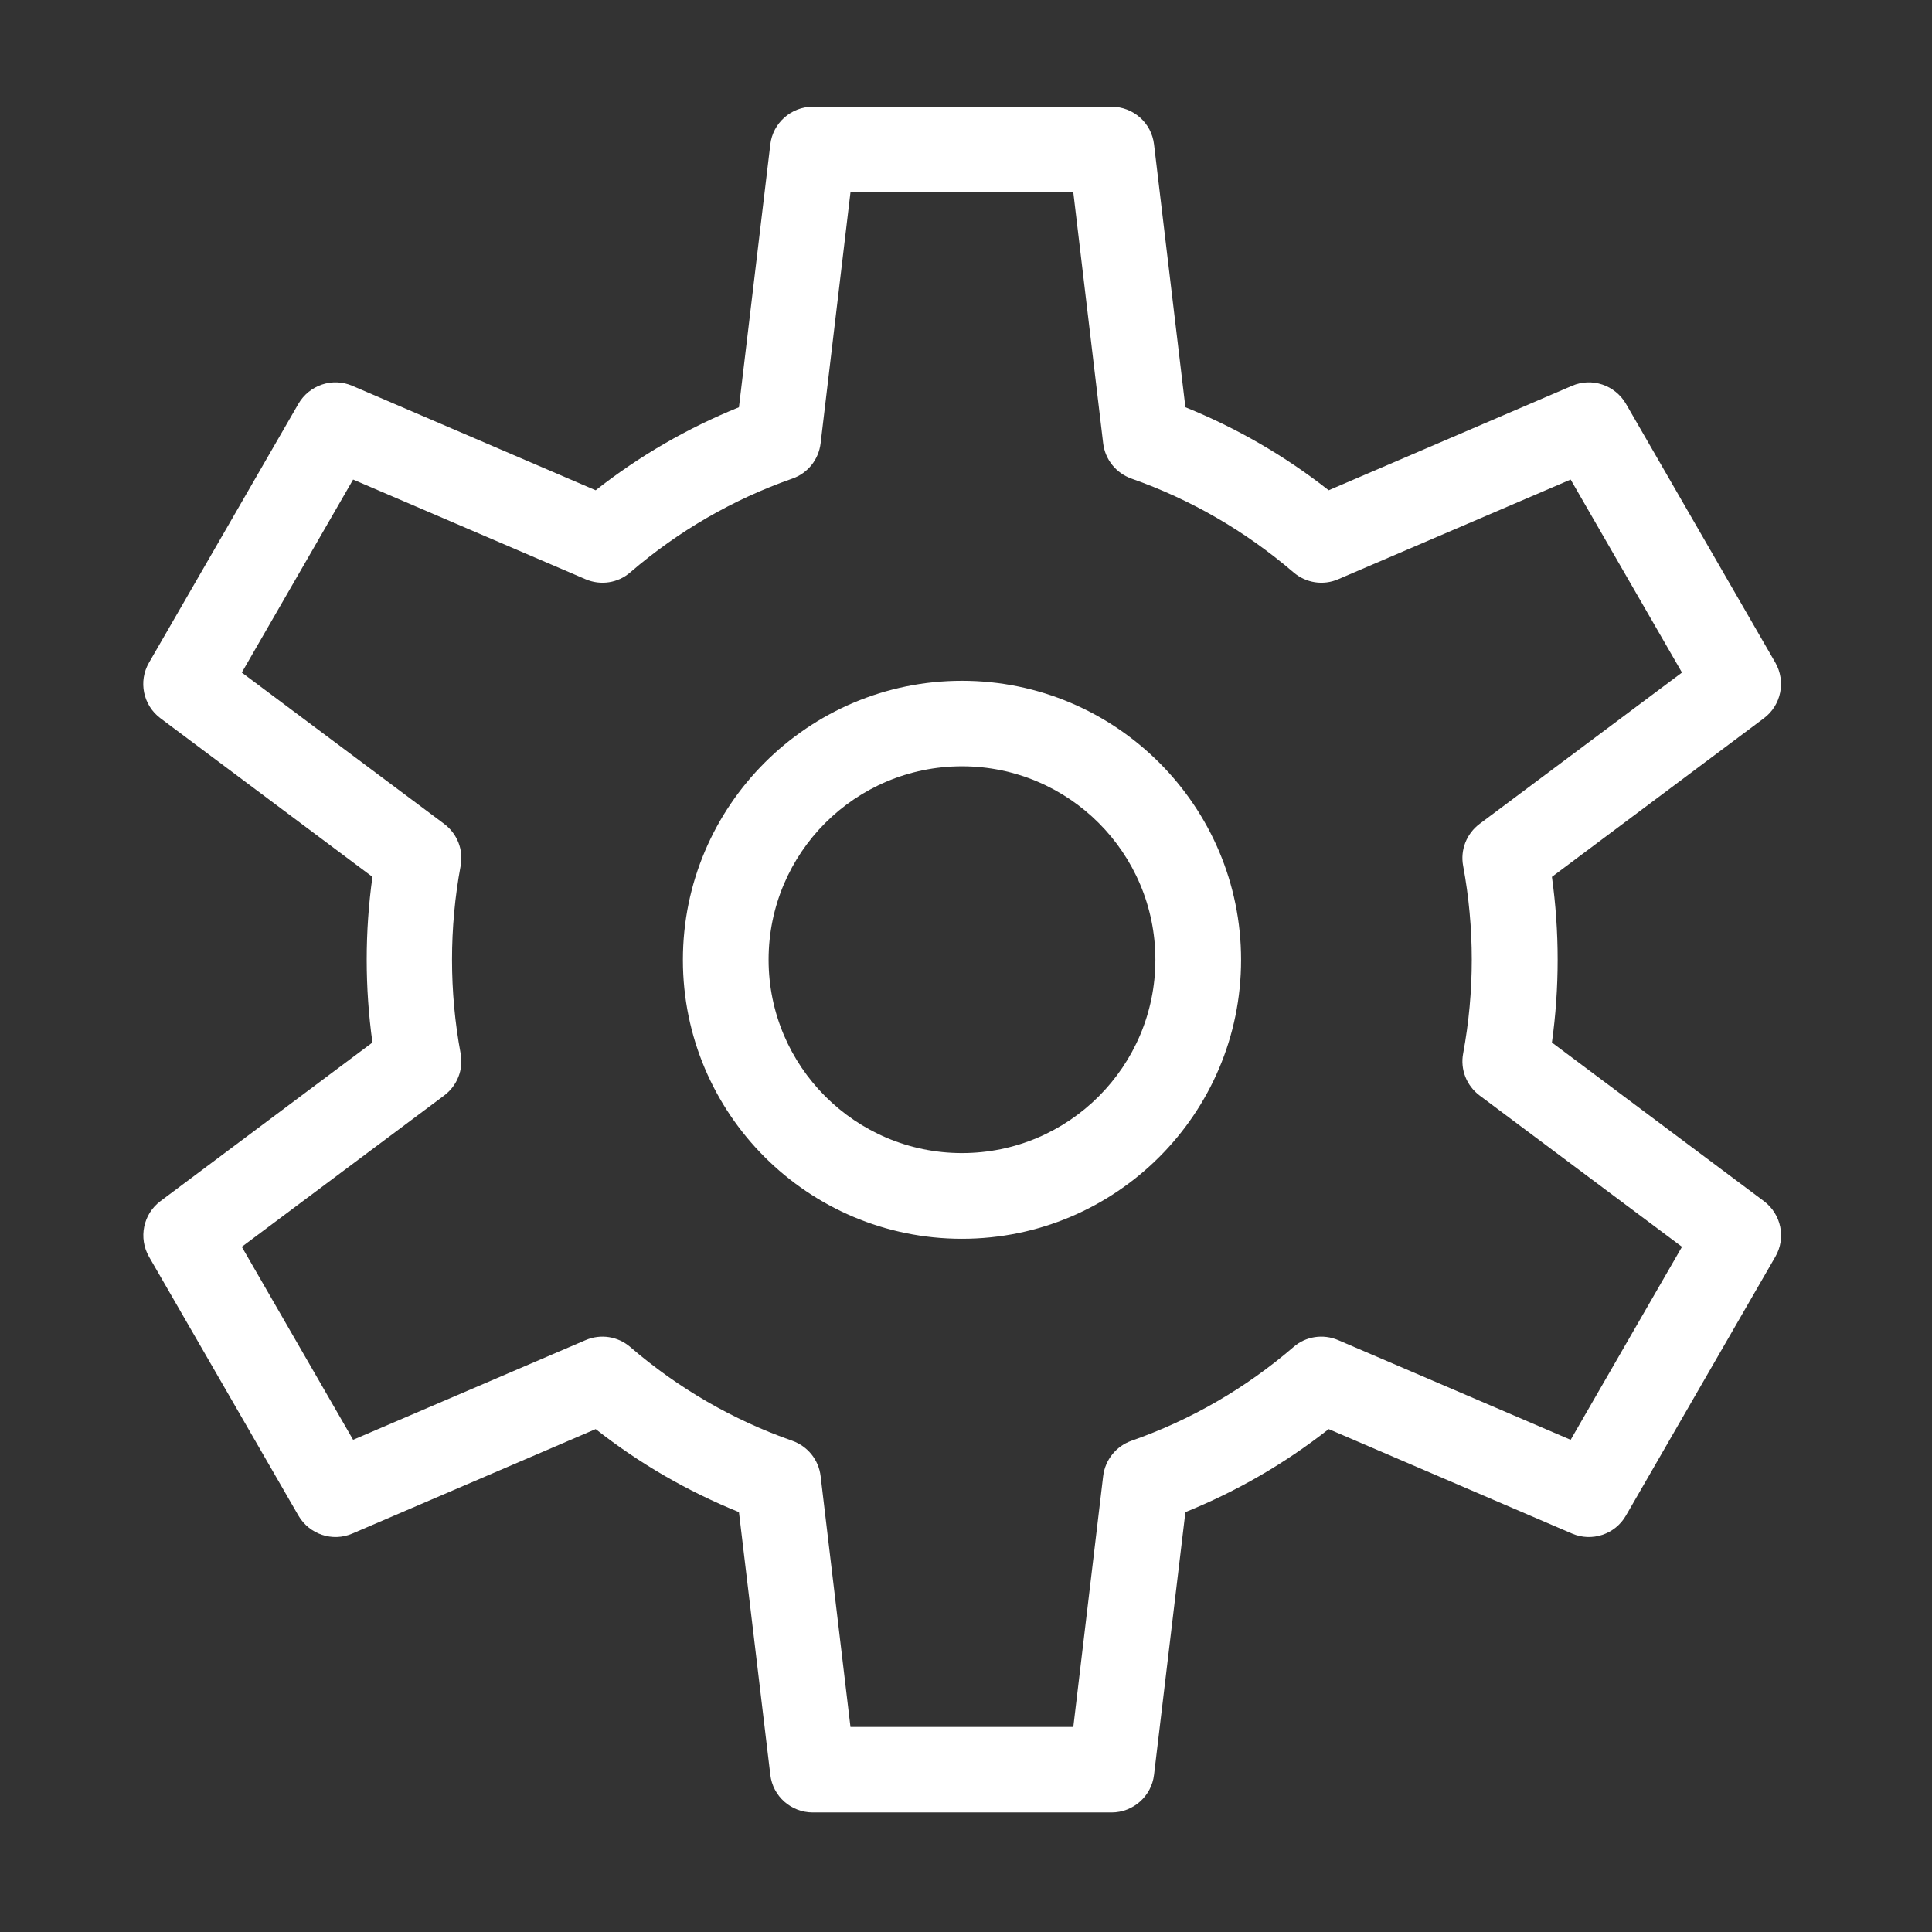 <svg width="101" height="101" viewBox="0 0 101 101" fill="none" xmlns="http://www.w3.org/2000/svg">
<rect x="0" y="0" width="101" height="101" fill="#333333" stroke="none"/>
<path fill-rule="evenodd" clip-rule="evenodd" d="M81.13 54.5L92.21 62.79C93.12 63.47 93.38 64.72 92.81 65.7L85 79.23C84.44 80.21 83.22 80.62 82.18 80.17L69.46 74.71C67.17 76.51 64.66 77.96 61.97 79.05L60.33 92.78C60.2 93.9 59.24 94.75 58.11 94.75H42.49C41.36 94.75 40.4 93.91 40.27 92.78L38.63 79.05C35.94 77.96 33.43 76.51 31.14 74.71L18.42 80.17C17.38 80.62 16.17 80.21 15.6 79.23L7.79 65.7C7.23 64.72 7.48 63.47 8.39 62.79L19.47 54.5C19.27 53.06 19.17 51.62 19.17 50.17C19.17 48.72 19.27 47.27 19.47 45.84L8.39 37.55C7.48 36.87 7.22 35.62 7.79 34.64L15.6 21.11C16.17 20.13 17.38 19.72 18.42 20.17L31.14 25.63C33.43 23.83 35.94 22.38 38.63 21.29L40.27 7.55C40.4 6.43 41.36 5.58 42.49 5.58H58.11C59.24 5.58 60.2 6.42 60.33 7.55L61.97 21.29C64.66 22.38 67.17 23.83 69.46 25.63L82.18 20.17C83.22 19.72 84.43 20.13 85 21.11L92.81 34.64C93.37 35.62 93.12 36.87 92.21 37.55L81.13 45.84C81.33 47.28 81.43 48.72 81.43 50.17C81.43 51.62 81.33 53.07 81.13 54.5ZM69.96 70.06L82.11 75.27L87.93 65.18L77.35 57.27C76.67 56.76 76.33 55.91 76.49 55.07C76.79 53.45 76.94 51.81 76.94 50.17C76.94 48.53 76.79 46.88 76.49 45.27C76.33 44.43 76.67 43.58 77.35 43.07L87.93 35.16L82.11 25.07L69.96 30.28C69.18 30.62 68.27 30.48 67.62 29.92C65.1 27.76 62.25 26.11 59.15 25.02C58.34 24.73 57.77 24.02 57.67 23.17L56.11 10.06H44.46L42.9 23.17C42.8 24.02 42.23 24.74 41.42 25.02C38.31 26.11 35.46 27.76 32.95 29.92C32.31 30.48 31.4 30.62 30.61 30.28L18.46 25.07L12.64 35.16L23.22 43.07C23.9 43.58 24.24 44.43 24.08 45.27C23.78 46.88 23.63 48.53 23.63 50.17C23.63 51.81 23.78 53.46 24.08 55.07C24.24 55.91 23.9 56.76 23.22 57.27L12.64 65.18L18.46 75.27L30.61 70.06C31.4 69.72 32.3 69.86 32.95 70.42C35.46 72.58 38.31 74.23 41.42 75.32C42.23 75.61 42.8 76.32 42.9 77.17L44.46 90.28H56.11L57.67 77.17C57.77 76.32 58.35 75.6 59.15 75.32C62.26 74.23 65.11 72.58 67.62 70.42C68.26 69.86 69.17 69.72 69.96 70.06ZM35.7 50.18C35.7 42.13 42.25 35.59 50.29 35.59C58.34 35.59 64.88 42.14 64.88 50.18C64.88 58.22 58.34 64.76 50.29 64.76C42.24 64.76 35.7 58.23 35.7 50.18ZM40.18 50.17C40.18 55.75 44.72 60.28 50.29 60.28C55.87 60.28 60.4 55.75 60.4 50.17C60.4 44.59 55.87 40.06 50.29 40.06C44.71 40.06 40.18 44.59 40.18 50.17Z" fill="white"/>
</svg>
